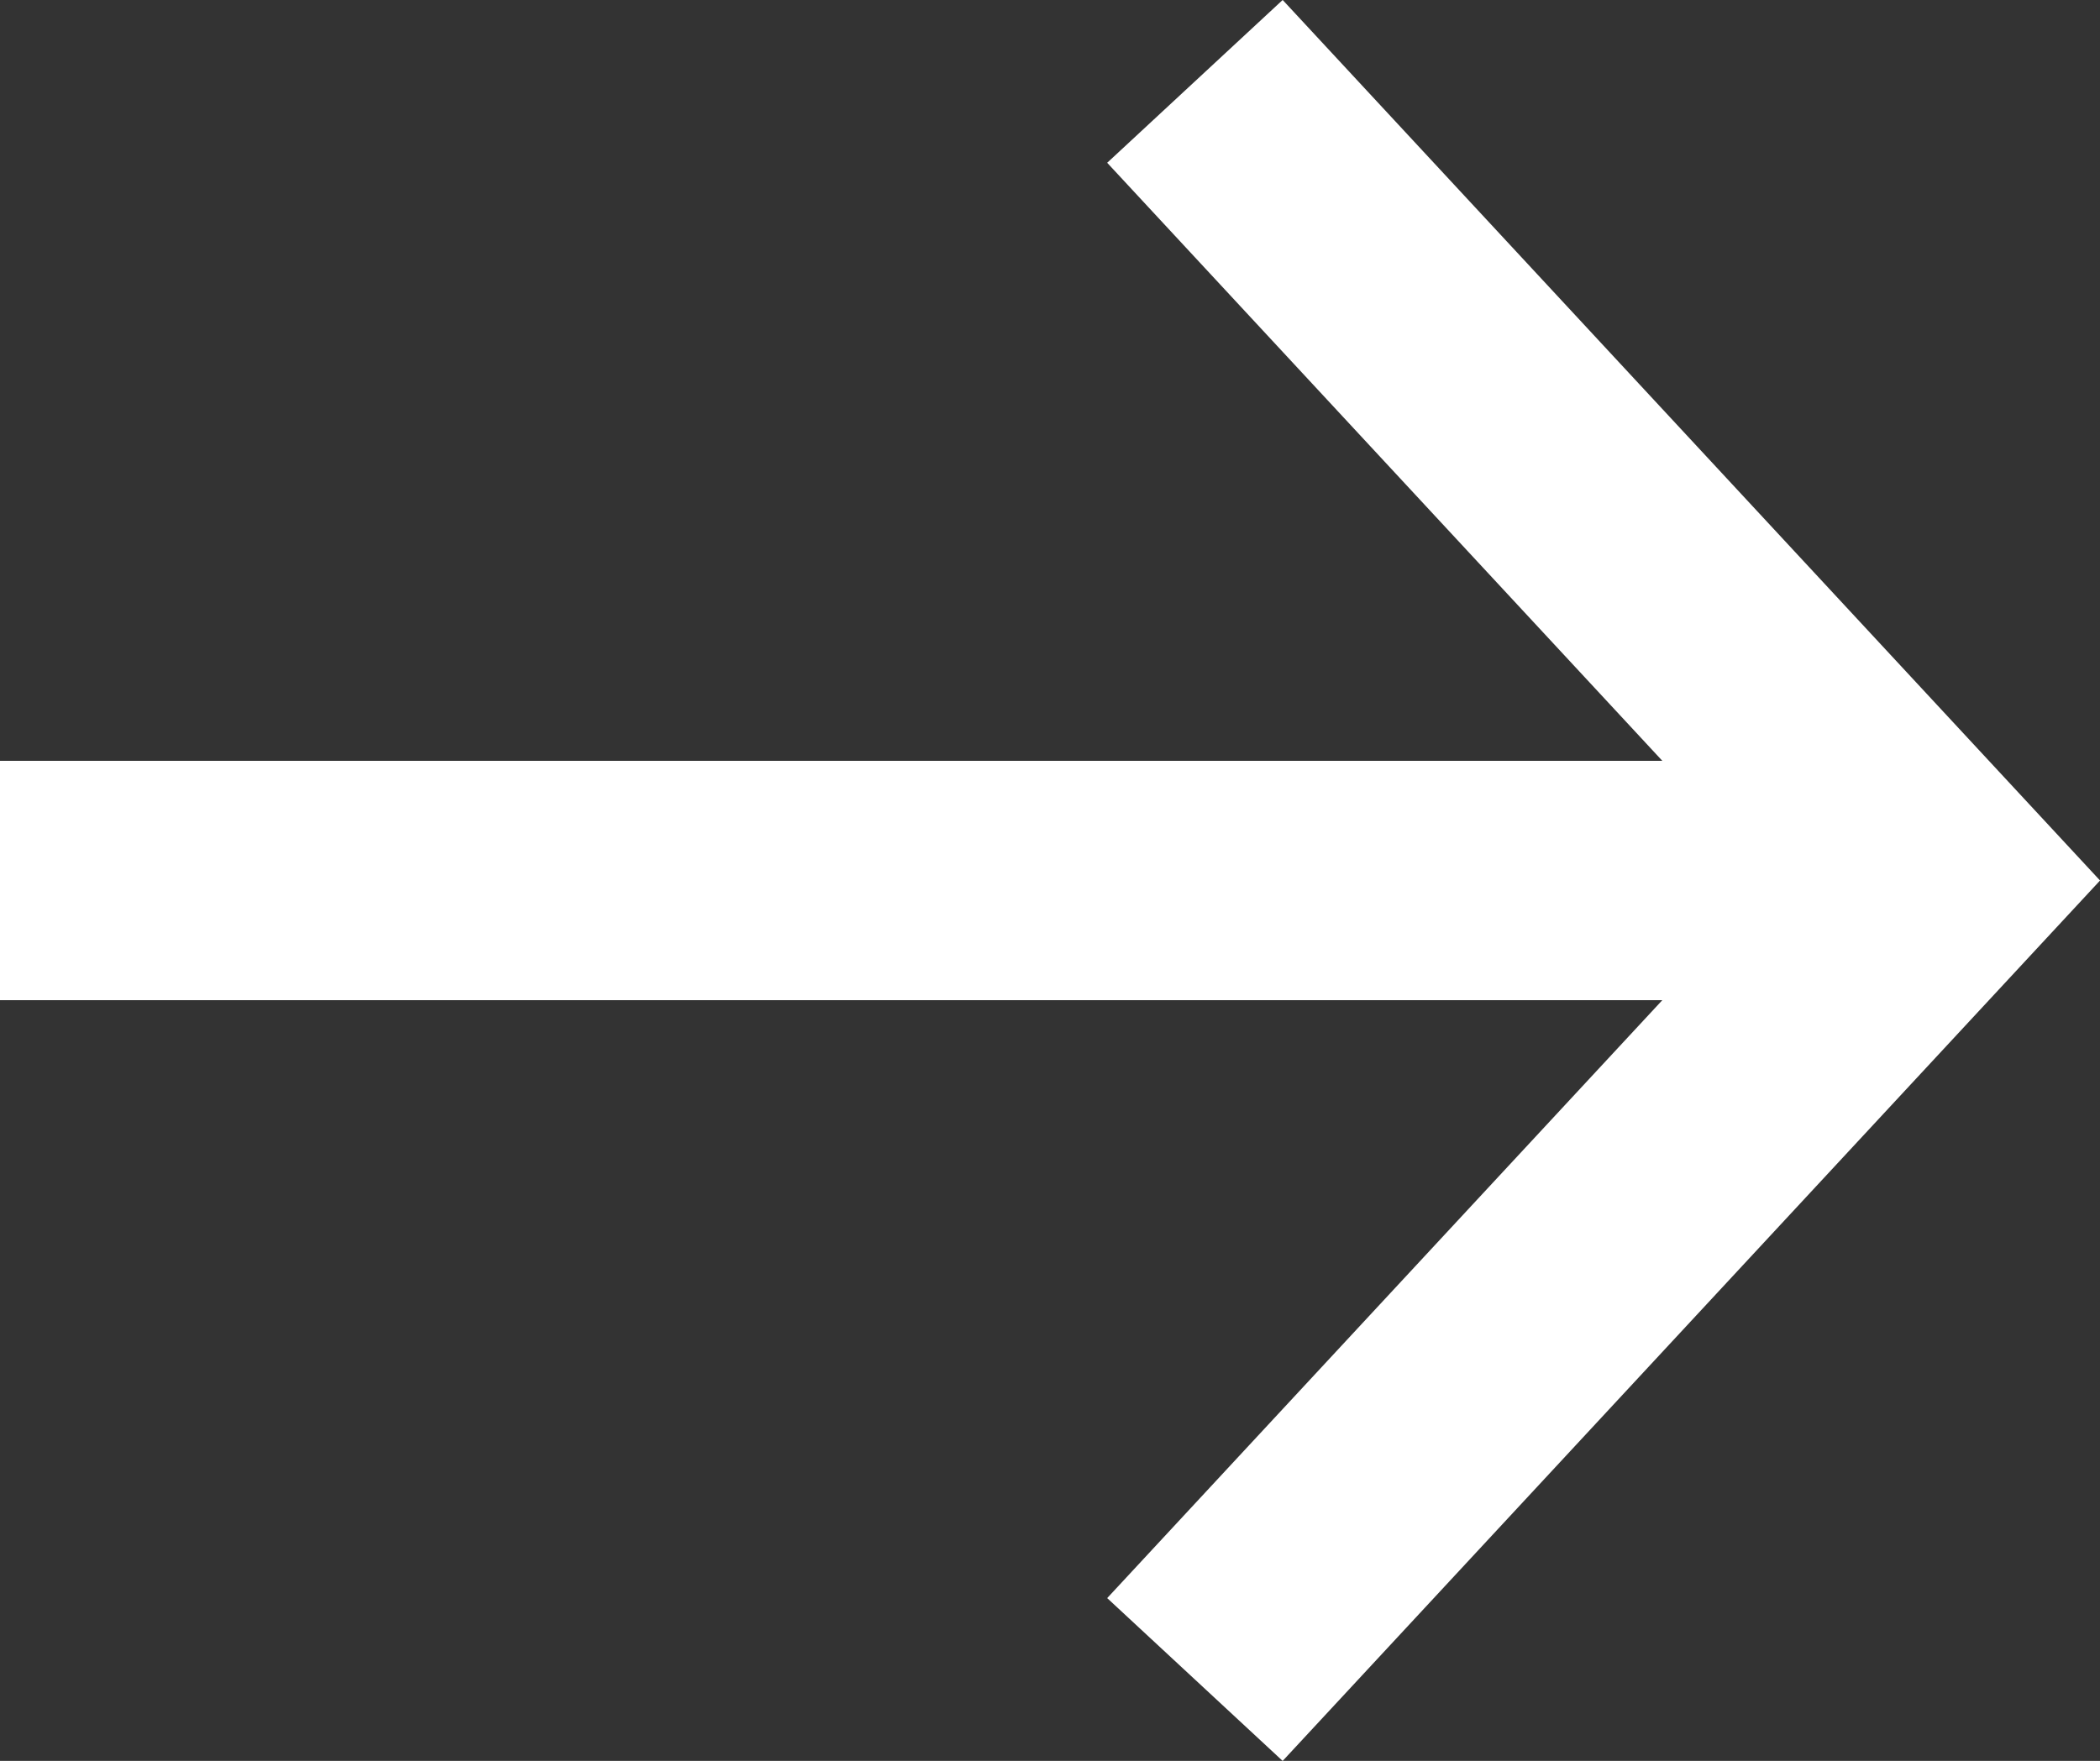 <svg xmlns="http://www.w3.org/2000/svg" width="17.544" height="14.715" viewBox="0 0 17.544 14.715">
  <rect x="0" y="0" width="17.544" height="14.715" fill="#333333" stroke="none"/>
  <g id="Icon_feather-arrow-right" data-name="Icon feather-arrow-right" transform="translate(0 1.413)">
    <path id="Path_40" data-name="Path 40" d="M7.5,18H23.68" transform="translate(-7.5 -12.055)" fill="none" stroke="#fff" stroke-linejoin="round" stroke-width="2"/>
    <path id="Path_41" data-name="Path 41" d="M18,7.5l5.517,5.945L18,19.389" transform="translate(-7.337 -7.5)" fill="none" stroke="#fff" stroke-linecap="square" stroke-width="2"/>
  </g>
</svg>
